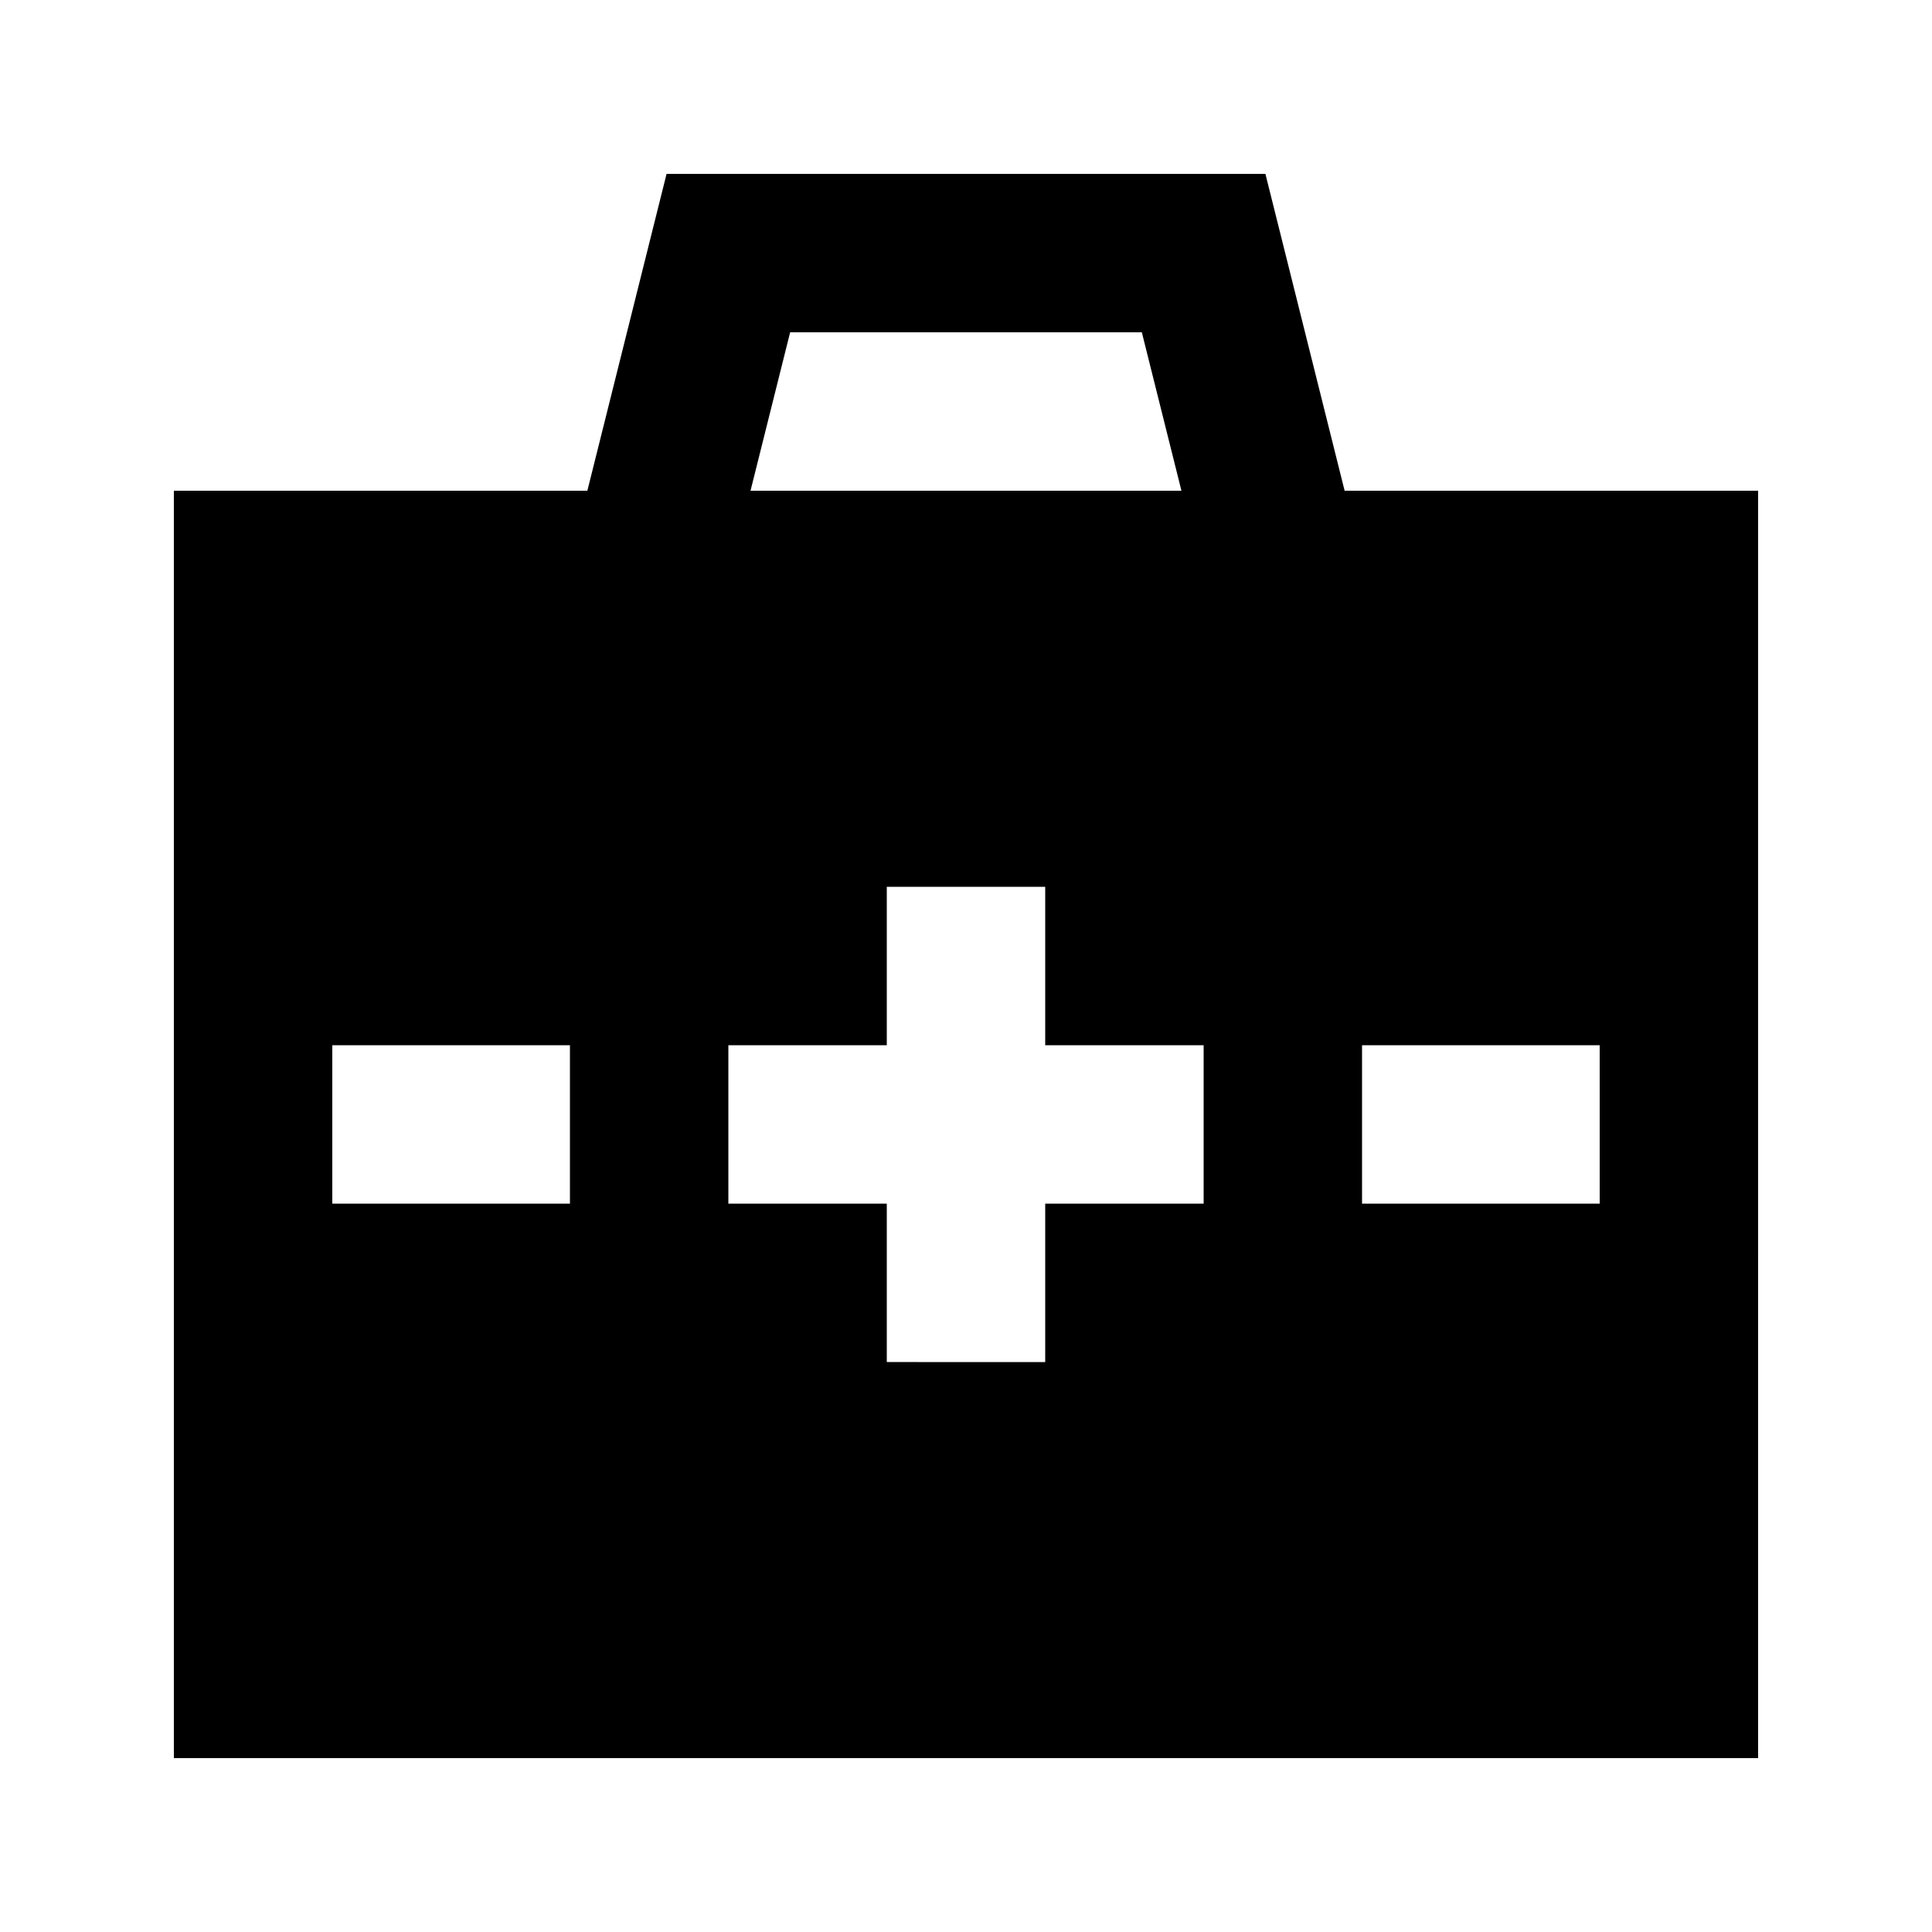 <?xml version="1.0" encoding="UTF-8"?>
<!-- Uploaded to: ICON Repo, www.iconrepo.com, Generator: ICON Repo Mixer Tools -->
<svg fill="#000000" width="800px" height="800px" version="1.1" viewBox="144 144 512 512" xmlns="http://www.w3.org/2000/svg">
 <path d="m609.92 274.05h-109.58l-20.992-83.969h-158.7l-20.992 83.969h-109.58v335.87h419.84zm-314.88 188.93h-62.977v-41.984h62.977zm58.355-230.91h93.203l10.496 41.984h-114.2zm109.58 230.91h-41.984v41.984l-41.984-0.004v-41.98h-41.984v-41.984h41.984v-41.984h41.984v41.984h41.984zm104.96 0h-62.98v-41.984h62.977z"/>
</svg>